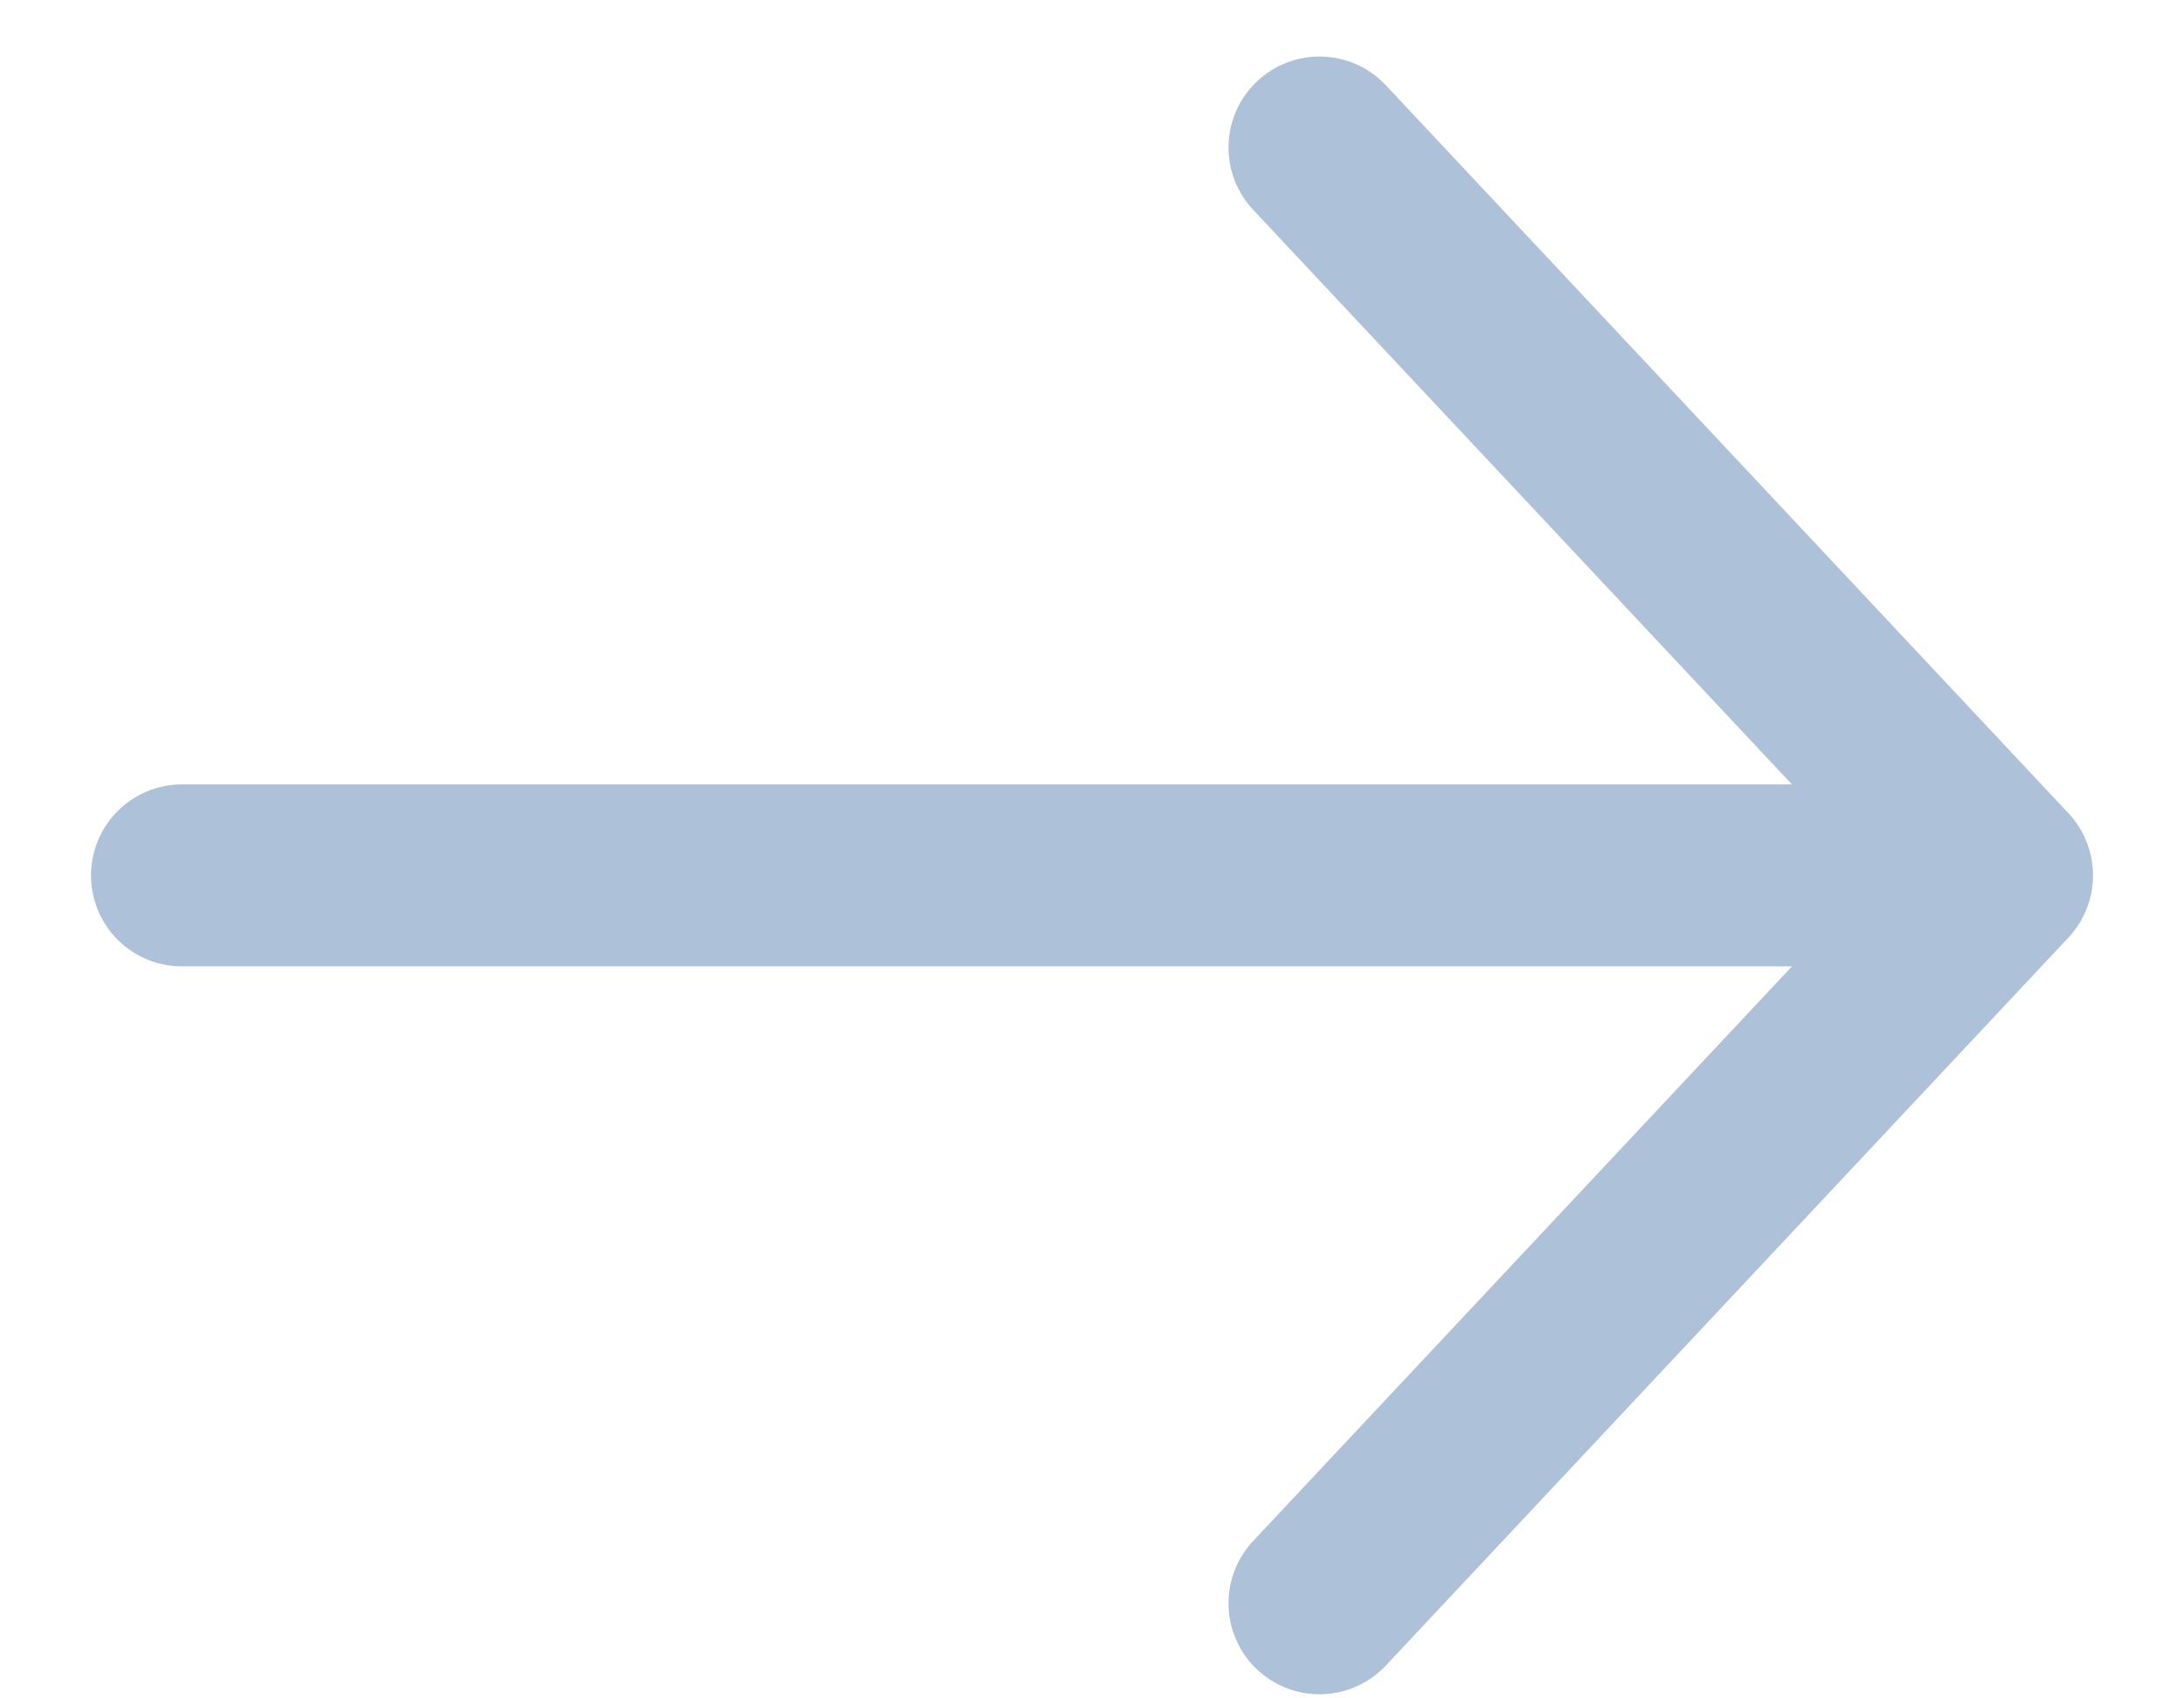 <svg width="18" height="14" viewBox="0 0 18 14" fill="none" xmlns="http://www.w3.org/2000/svg">
<path d="M1.5 7.216H16.5M16.5 7.216L10.875 1.216M16.5 7.216L10.875 13.216" stroke="#ADC1D8" stroke-width="1.5" stroke-linecap="round" stroke-linejoin="round"/>
</svg>
